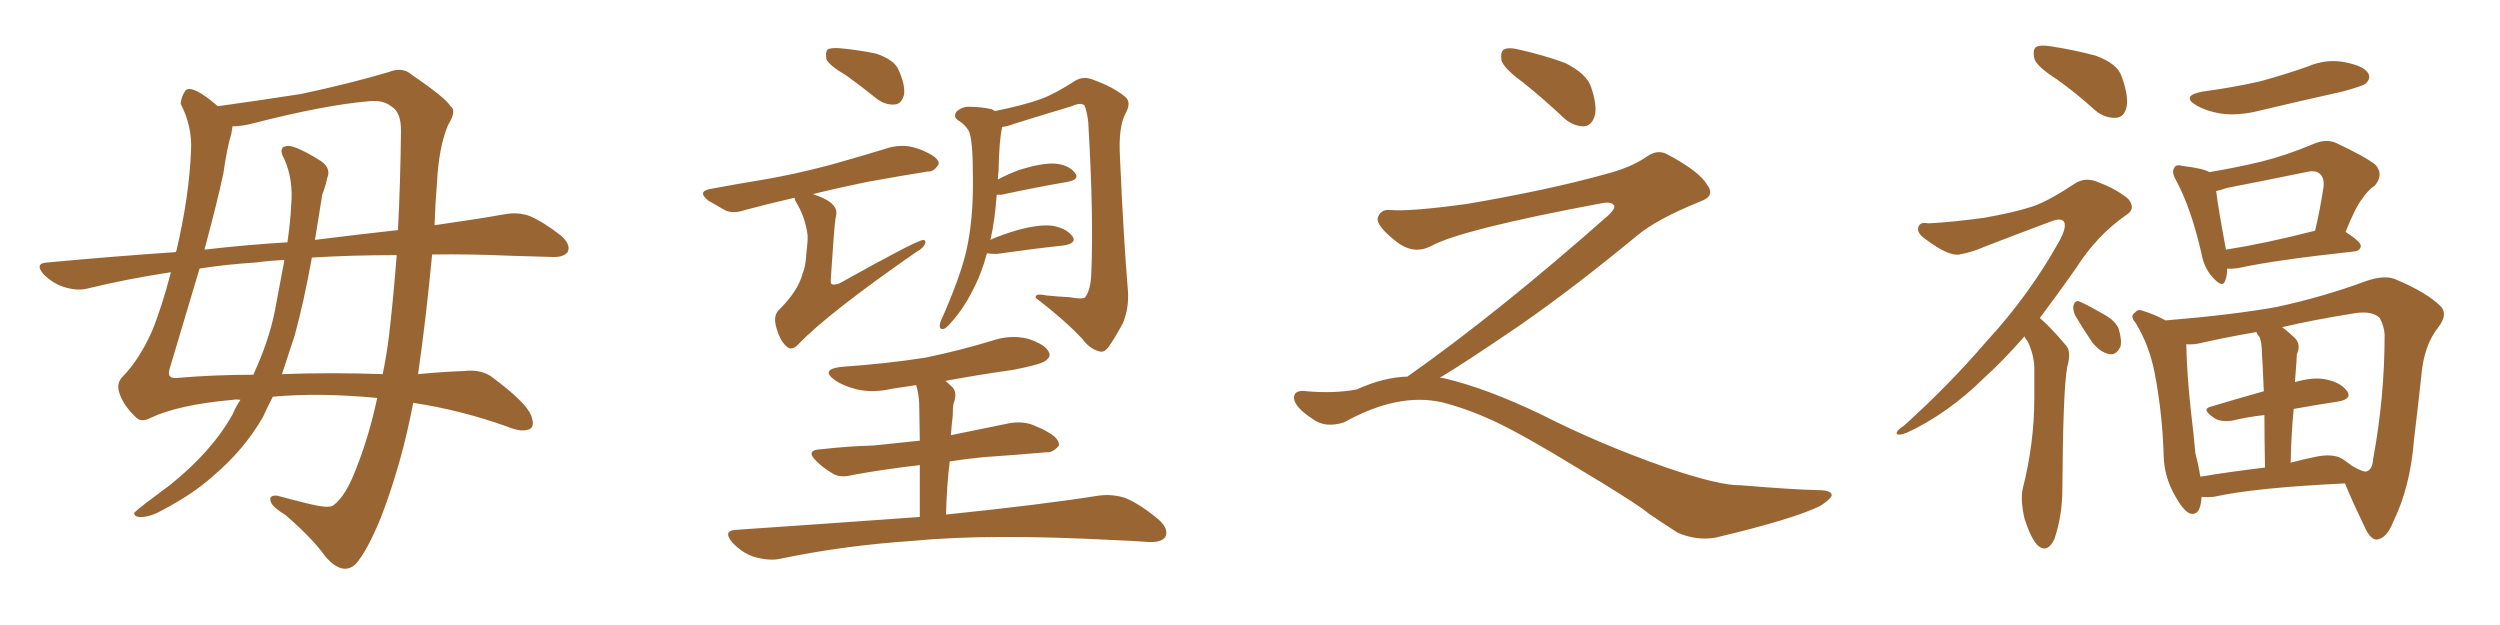 <svg xmlns="http://www.w3.org/2000/svg" xmlns:xlink="http://www.w3.org/1999/xlink" width="600" height="150"><path fill="#996633" padding="10" d="M52.29 25.49L52.29 25.49Q62.84 24.02 72.22 22.56L72.22 22.56Q83.94 20.07 93.31 17.29L93.31 17.29Q96.53 15.97 98.73 17.87L98.73 17.87Q107.08 23.58 108.11 25.49L108.11 25.49Q109.72 26.51 107.52 30.03L107.52 30.03Q105.32 35.30 104.88 43.80L104.88 43.80Q104.44 49.07 104.30 54.05L104.30 54.05Q113.67 52.73 121.14 51.42L121.14 51.42Q124.37 50.83 127.15 51.86L127.15 51.86Q130.52 53.32 134.62 56.54L134.62 56.54Q137.11 58.74 136.23 60.50L136.23 60.50Q135.21 61.82 132.42 61.67L132.42 61.67Q127.73 61.52 122.46 61.38L122.46 61.38Q112.50 60.94 103.71 61.08L103.71 61.08Q102.25 76.46 100.34 89.79L100.34 89.79Q106.35 89.21 111.18 89.06L111.18 89.06Q115.72 88.48 118.51 90.82L118.51 90.82Q126.12 96.53 127.44 99.61L127.44 99.61Q128.61 102.69 126.71 103.13L126.71 103.13Q124.95 103.71 121.73 102.39L121.73 102.39Q110.74 98.44 99.17 96.68L99.17 96.68Q96.39 111.33 91.41 124.22L91.41 124.22Q88.18 132.13 85.40 135.35L85.40 135.35Q82.32 138.28 78.22 133.74L78.22 133.74Q75.15 129.35 68.55 123.63L68.55 123.63Q65.63 121.88 65.04 120.56L65.04 120.56Q64.31 118.80 66.50 118.95L66.50 118.95Q69.14 119.68 73.24 120.70L73.24 120.70Q78.96 122.17 79.98 121.29L79.98 121.29Q83.06 119.09 85.69 111.91L85.69 111.91Q88.62 104.44 90.53 95.51L90.53 95.51Q76.61 94.19 65.48 95.21L65.48 95.21Q64.16 97.71 63.13 100.05L63.13 100.05Q58.59 107.96 51.12 114.26L51.12 114.26Q46.29 118.65 38.38 122.75L38.38 122.75Q35.60 124.22 33.40 124.07L33.40 124.07Q32.08 123.93 32.23 123.05L32.23 123.05Q32.96 122.31 34.86 120.85L34.86 120.85Q37.65 118.80 40.72 116.46L40.72 116.46Q50.83 108.40 55.81 99.46L55.81 99.46Q56.69 97.41 57.71 95.95L57.71 95.95Q56.54 95.80 55.96 95.95L55.96 95.95Q42.77 97.12 36.04 100.34L36.04 100.34Q33.84 101.51 32.52 100.05L32.52 100.05Q29.44 97.12 28.56 94.04L28.56 94.04Q27.98 91.99 29.30 90.53L29.30 90.53Q33.25 86.57 36.33 79.83L36.33 79.83Q38.82 73.83 41.02 65.33L41.02 65.33Q30.47 66.94 20.80 69.29L20.80 69.29Q18.46 69.87 15.23 68.85L15.23 68.85Q12.60 67.97 10.40 65.77L10.40 65.77Q8.20 63.13 11.43 62.99L11.43 62.99Q27.25 61.52 42.19 60.50L42.19 60.50Q42.19 60.35 42.33 60.21L42.33 60.21Q45.41 47.17 45.85 36.04L45.85 36.04Q46.14 30.32 43.36 24.90L43.36 24.90Q43.51 23.14 44.53 21.68L44.53 21.68Q46.14 20.21 52.29 25.49ZM67.68 89.79L67.68 89.79Q79.39 89.36 91.85 89.79L91.85 89.79Q92.72 85.55 93.31 81.01L93.31 81.01Q94.34 72.36 95.21 61.23L95.21 61.23Q84.08 61.23 74.85 61.82L74.85 61.82Q72.95 72.36 70.75 80.42L70.75 80.42Q69.14 85.40 67.68 89.79ZM42.92 90.67L42.92 90.67Q51.56 89.94 60.79 89.94L60.79 89.94Q64.45 82.03 65.92 74.85L65.92 74.85Q67.24 67.82 68.26 62.40L68.26 62.40Q64.75 62.55 61.52 62.99L61.52 62.99Q54.49 63.43 47.90 64.45L47.90 64.45Q44.82 74.71 40.72 88.48L40.72 88.48Q39.84 91.11 42.92 90.67ZM53.61 41.60L53.61 41.60L53.61 41.60Q52.15 48.49 49.07 59.91L49.07 59.91Q59.18 58.74 68.99 58.15L68.99 58.15Q69.73 52.88 69.87 49.37L69.87 49.37Q70.46 43.21 68.26 38.23L68.26 38.23Q66.50 35.16 69.14 35.01L69.14 35.01Q71.19 35.01 77.05 38.67L77.05 38.67Q79.54 40.43 78.52 42.77L78.52 42.77Q78.22 44.38 77.34 46.73L77.34 46.73Q76.46 52.29 75.59 57.57L75.59 57.57Q86.13 56.25 95.51 55.22L95.51 55.22Q96.09 44.24 96.24 31.35L96.24 31.35Q96.24 26.95 94.04 25.63L94.04 25.63Q91.99 23.88 88.33 24.32L88.33 24.32Q77.93 25.20 60.79 29.59L60.79 29.59Q58.01 30.32 55.81 30.32L55.81 30.32Q55.66 31.05 55.52 32.08L55.52 32.08Q54.49 35.45 53.61 41.60ZM203.17 18.16L203.17 18.16Q198.93 15.67 198.34 14.21L198.34 14.21Q198.05 12.45 198.63 11.87L198.63 11.87Q199.37 11.43 201.56 11.57L201.56 11.57Q206.25 12.01 210.35 12.89L210.35 12.89Q214.60 14.36 215.63 16.70L215.63 16.70Q217.38 20.65 216.94 22.85L216.94 22.85Q216.36 24.90 214.89 25.05L214.89 25.05Q212.84 25.34 210.64 23.88L210.64 23.88Q206.84 20.80 203.17 18.16ZM190.72 47.46L190.72 47.46Q184.28 48.93 178.86 50.39L178.86 50.39Q175.78 51.42 173.88 50.39L173.88 50.39Q171.83 49.22 170.07 48.19L170.07 48.19Q166.99 45.85 170.95 45.26L170.95 45.26Q177.25 44.09 182.67 43.21L182.67 43.21Q190.58 41.89 199.37 39.55L199.37 39.55Q206.69 37.50 213.87 35.30L213.87 35.30Q216.65 34.72 218.99 35.30L218.99 35.30Q221.19 35.89 222.22 36.47L222.22 36.47Q225.44 37.94 225.29 39.40L225.29 39.40Q224.12 41.31 222.66 41.16L222.66 41.16Q216.21 42.19 208.15 43.65L208.15 43.65Q200.98 45.12 195.12 46.58L195.12 46.58Q198.93 47.90 199.95 49.22L199.95 49.22Q201.12 50.39 200.54 52.29L200.54 52.29Q200.24 53.91 199.37 67.24L199.37 67.24Q199.37 67.97 199.51 68.12L199.51 68.12Q200.10 68.55 201.56 67.97L201.56 67.97Q219.87 57.71 221.63 57.57L221.63 57.57Q222.22 57.71 222.07 58.30L222.07 58.30Q221.78 59.47 219.87 60.50L219.87 60.50Q198.78 75.15 191.60 82.62L191.60 82.62Q189.99 84.38 188.67 83.06L188.67 83.06Q187.06 81.59 186.18 78.08L186.18 78.08Q185.60 75.59 187.06 74.27L187.06 74.27Q191.60 69.73 192.63 65.63L192.63 65.63Q193.36 64.01 193.51 60.94L193.51 60.94Q193.95 57.28 193.80 56.25L193.80 56.25Q193.21 52.15 191.31 48.93L191.31 48.93Q190.72 48.05 190.72 47.46ZM236.87 60.79L236.87 60.79Q235.55 65.77 233.35 69.87L233.35 69.87Q231.15 74.27 227.93 77.78L227.93 77.78Q226.90 78.96 226.32 78.96L226.32 78.96Q225.15 79.10 225.73 77.20L225.73 77.20Q230.42 66.65 231.88 60.35L231.88 60.35Q233.64 52.73 233.50 42.63L233.50 42.63Q233.50 33.25 232.47 31.35L232.47 31.35Q231.59 29.88 230.13 29.00L230.13 29.00Q228.66 28.13 229.54 26.81L229.54 26.81Q231.01 25.49 232.76 25.63L232.76 25.63Q235.40 25.63 238.04 26.22L238.04 26.22Q238.62 26.51 238.77 26.66L238.77 26.66Q245.95 25.20 249.90 23.73L249.90 23.73Q253.13 22.56 258.11 19.34L258.11 19.34Q260.16 18.16 262.50 19.19L262.50 19.19Q267.33 20.95 270.12 23.29L270.12 23.29Q271.58 24.61 270.12 27.25L270.12 27.25Q268.36 30.47 268.80 37.94L268.80 37.94Q269.68 57.71 270.70 69.73L270.70 69.73Q271.00 73.83 269.53 77.49L269.53 77.49Q267.33 81.59 265.87 83.50L265.87 83.50Q264.84 84.81 263.53 84.23L263.53 84.23Q261.47 83.64 259.72 81.30L259.72 81.30Q255.62 76.90 248.58 71.48L248.58 71.48Q248.29 70.31 251.07 70.90L251.07 70.90Q254.00 71.19 256.79 71.34L256.79 71.34Q259.86 71.92 260.45 71.34L260.45 71.34Q261.77 69.58 261.91 65.63L261.91 65.63Q262.50 51.86 261.18 29.30L261.18 29.30Q260.89 26.81 260.30 25.34L260.30 25.34Q259.42 24.46 257.23 25.49L257.23 25.49Q250.34 27.54 243.31 29.74L243.31 29.74Q241.85 30.32 240.53 30.47L240.53 30.47Q239.79 33.54 239.65 41.16L239.65 41.16Q239.50 42.04 239.50 43.07L239.50 43.07Q241.99 41.75 244.78 40.72L244.78 40.72Q250.05 39.11 253.13 39.26L253.13 39.26Q256.49 39.55 257.96 41.46L257.96 41.46Q259.28 43.07 256.20 43.65L256.20 43.65Q249.32 44.82 240.38 46.73L240.38 46.73Q239.65 46.73 239.21 46.73L239.21 46.73Q238.77 52.88 237.74 57.42L237.74 57.42Q237.60 57.42 237.60 57.57L237.60 57.57Q240.67 56.25 244.19 55.22L244.19 55.22Q249.61 53.76 252.69 54.20L252.69 54.20Q255.91 54.79 257.37 56.69L257.37 56.69Q258.54 58.30 255.47 58.89L255.47 58.89Q248.58 59.62 239.21 60.94L239.21 60.94Q237.74 60.94 236.87 60.79ZM220.75 124.07L220.75 124.07L220.75 124.07Q220.75 116.60 220.75 111.62L220.75 111.62Q211.96 112.65 204.79 113.96L204.79 113.96Q201.56 114.84 199.66 113.53L199.66 113.53Q197.46 112.21 196.00 110.74L196.00 110.74Q193.07 107.96 197.17 107.81L197.17 107.81Q203.61 107.08 209.47 106.93L209.47 106.93Q214.89 106.35 220.75 105.76L220.75 105.76Q220.61 98.29 220.61 96.83L220.61 96.83Q220.46 94.19 219.87 92.43L219.87 92.43Q216.80 92.87 214.01 93.31L214.01 93.31Q209.62 94.34 205.66 93.46L205.66 93.46Q202.29 92.58 200.39 91.26L200.39 91.26Q196.73 88.62 202.00 88.04L202.00 88.04Q212.70 87.30 222.07 85.84L222.07 85.84Q230.57 84.08 238.18 81.74L238.18 81.74Q242.58 80.27 246.68 81.30L246.68 81.30Q250.78 82.62 251.66 84.38L251.66 84.38Q252.39 85.55 250.93 86.57L250.93 86.57Q249.90 87.45 243.16 88.77L243.16 88.77Q234.81 89.94 226.90 91.41L226.90 91.41Q227.78 92.14 228.66 93.02L228.66 93.02Q229.83 94.34 228.81 96.97L228.81 96.97Q228.66 98.00 228.66 99.76L228.66 99.76Q228.37 102.10 228.22 104.44L228.22 104.44Q235.40 102.98 242.58 101.51L242.58 101.51Q245.80 101.07 248.14 102.10L248.14 102.10Q250.34 102.98 251.22 103.56L251.22 103.56Q254.30 105.18 254.15 106.93L254.15 106.93Q252.69 108.69 251.22 108.54L251.22 108.54Q244.48 109.13 235.99 109.72L235.99 109.72Q231.59 110.16 227.93 110.74L227.93 110.74Q227.20 116.75 227.05 123.49L227.05 123.49Q249.90 121.14 263.67 118.95L263.67 118.95Q267.04 118.51 270.12 119.53L270.12 119.53Q273.63 121.00 278.03 124.66L278.03 124.66Q280.66 127.00 279.64 128.91L279.64 128.91Q278.76 130.22 275.54 130.08L275.54 130.08Q271.88 129.79 267.77 129.64L267.77 129.64Q237.45 128.03 219.29 129.79L219.29 129.79Q202.00 130.96 186.91 134.18L186.91 134.18Q184.28 134.62 180.76 133.59L180.76 133.59Q177.98 132.57 175.78 130.22L175.78 130.22Q173.29 127.29 176.81 127.15L176.81 127.15Q200.39 125.54 220.75 124.07ZM365.33 19.63L365.33 19.63Q360.94 16.41 360.35 14.50L360.35 14.50Q360.06 12.45 360.94 11.87L360.94 11.87Q362.11 11.28 364.45 11.87L364.45 11.87Q370.31 13.18 375.59 15.09L375.59 15.09Q380.86 17.72 381.88 20.95L381.88 20.95Q383.50 25.78 382.62 28.13L382.62 28.13Q381.88 30.18 380.13 30.32L380.13 30.32Q377.64 30.32 375.44 28.42L375.44 28.42Q370.31 23.58 365.33 19.63ZM337.79 90.38L337.79 90.38L337.79 90.38Q359.62 75 386.13 51.56L386.13 51.56Q387.89 49.80 387.30 49.22L387.30 49.22Q386.72 48.34 384.38 48.78L384.38 48.78Q350.68 55.08 343.51 59.03L343.51 59.03Q339.26 61.23 335.16 58.01L335.16 58.01Q330.47 54.35 330.62 52.44L330.62 52.44Q331.20 50.24 333.54 50.39L333.54 50.39Q338.38 50.83 352.15 48.93L352.15 48.93Q371.78 45.56 384.96 41.89L384.96 41.89Q391.41 40.28 395.36 37.50L395.36 37.50Q397.71 35.89 399.90 36.91L399.90 36.91Q407.96 41.16 409.72 44.38L409.72 44.38Q411.77 47.02 408.11 48.34L408.11 48.34Q397.56 52.59 392.72 56.69L392.72 56.69Q377.64 69.14 364.75 78.08L364.75 78.08Q351.42 87.16 345.56 90.67L345.56 90.67Q346.14 90.67 346.73 90.82L346.73 90.82Q356.69 93.16 369.87 99.46L369.87 99.46Q383.64 106.49 399.90 112.21L399.90 112.21Q412.79 116.60 417.77 116.46L417.77 116.46Q429.93 117.48 436.23 117.63L436.23 117.63Q439.75 117.63 439.60 118.95L439.60 118.95Q439.16 119.97 436.82 121.44L436.82 121.44Q430.22 124.66 411.62 129.05L411.62 129.05Q407.23 129.79 402.69 127.88L402.69 127.88Q398.58 125.24 395.80 123.34L395.80 123.34Q392.87 120.85 378.66 112.35L378.66 112.35Q365.77 104.44 358.30 100.93L358.30 100.93Q351.86 98.00 346.00 96.53L346.00 96.53Q335.45 94.19 322.56 101.37L322.56 101.37Q318.02 102.83 314.94 100.49L314.94 100.49Q310.69 97.71 310.55 95.51L310.55 95.51Q310.55 93.46 313.62 93.90L313.62 93.90Q320.36 94.48 325.63 93.46L325.63 93.46Q332.08 90.53 337.79 90.38ZM493.65 19.04L493.65 19.04Q488.82 15.97 488.23 14.06L488.23 14.06Q487.79 11.87 488.67 11.28L488.67 11.28Q489.70 10.69 492.33 11.13L492.33 11.13Q497.90 12.01 502.88 13.33L502.88 13.33Q508.15 15.23 509.18 18.31L509.18 18.31Q510.94 23.14 510.35 25.78L510.35 25.78Q509.77 28.13 507.86 28.27L507.86 28.27Q505.22 28.42 502.88 26.51L502.88 26.51Q498.19 22.27 493.65 19.04ZM485.89 80.71L485.89 80.71Q480.76 86.57 476.22 90.67L476.22 90.67Q467.43 99.32 457.62 103.86L457.62 103.86Q455.71 104.59 455.27 104.15L455.27 104.15Q454.83 103.56 457.03 102.10L457.03 102.10Q468.02 92.14 476.81 81.88L476.81 81.88Q487.06 70.75 494.24 57.86L494.24 57.86Q496.00 54.64 495.41 53.32L495.41 53.32Q494.82 52.15 492.19 53.17L492.19 53.17Q483.54 56.40 476.37 59.18L476.37 59.18Q473.44 60.50 470.21 61.08L470.21 61.08Q467.58 61.52 462.16 57.42L462.16 57.42Q459.96 55.96 460.40 54.49L460.40 54.49Q460.84 53.17 462.74 53.61L462.74 53.61Q468.46 53.32 476.07 52.29L476.07 52.29Q483.54 50.98 487.94 49.51L487.94 49.51Q491.75 48.19 497.90 44.09L497.90 44.09Q500.54 42.33 503.76 43.80L503.76 43.80Q508.01 45.41 510.79 47.75L510.79 47.75Q512.70 50.10 510.35 51.56L510.35 51.56Q503.17 56.54 498.19 64.45L498.19 64.45Q493.65 70.90 489.55 76.32L489.55 76.32Q490.58 77.20 491.60 78.22L491.60 78.22Q493.51 80.13 495.85 82.91L495.85 82.91Q497.17 84.38 496.14 88.04L496.14 88.04Q495.12 93.46 494.97 117.33L494.97 117.33Q494.97 123.63 493.07 129.35L493.07 129.35Q491.31 133.01 488.96 130.81L488.96 130.81Q487.35 129.05 485.89 124.51L485.89 124.51Q484.86 119.97 485.45 117.33L485.45 117.33Q488.23 106.35 488.23 95.65L488.23 95.65Q488.23 91.99 488.23 88.04L488.23 88.04Q488.09 84.96 486.62 81.88L486.62 81.88Q486.04 81.30 485.89 80.71ZM498.05 75.73L498.05 75.73Q497.46 74.41 497.61 73.39L497.61 73.39Q498.05 71.92 499.07 72.36L499.07 72.36Q500.83 73.10 504.93 75.44L504.93 75.44Q507.57 76.90 508.45 78.81L508.45 78.81Q509.33 81.74 508.89 83.20L508.89 83.20Q507.86 85.40 506.10 84.96L506.10 84.96Q504.05 84.52 502.15 82.18L502.15 82.18Q499.95 78.96 498.05 75.73ZM528.66 21.97L528.66 21.97Q536.28 20.95 542.58 19.48L542.58 19.48Q548.44 17.87 553.86 15.97L553.86 15.97Q558.25 14.06 562.79 14.94L562.79 14.94Q567.33 15.82 568.36 17.58L568.36 17.58Q569.09 18.75 567.77 20.07L567.77 20.07Q567.04 20.65 562.21 21.97L562.21 21.97Q551.66 24.32 541.85 26.66L541.85 26.66Q537.01 27.83 532.91 27.25L532.91 27.25Q529.54 26.66 527.20 25.34L527.20 25.34Q523.24 23.00 528.66 21.97ZM534.52 64.45L534.52 64.45Q534.52 66.21 534.08 67.24L534.08 67.24Q533.50 69.43 530.86 66.36L530.86 66.36Q528.96 64.16 528.37 60.94L528.37 60.94Q525.88 49.95 522.22 43.21L522.22 43.21Q521.04 41.16 521.92 40.14L521.92 40.14Q522.22 39.40 523.97 39.84L523.97 39.84Q528.81 40.43 530.27 41.31L530.27 41.31Q536.43 40.28 542.58 38.82L542.58 38.82Q548.58 37.35 555.18 34.57L555.18 34.57Q558.25 33.25 560.60 34.28L560.60 34.28Q567.77 37.65 570.12 39.55L570.12 39.55Q572.17 41.89 569.97 44.53L569.97 44.53Q568.36 45.56 566.89 47.75L566.89 47.75Q565.28 49.80 562.94 55.66L562.94 55.66Q566.60 58.01 566.60 59.03L566.60 59.03Q566.46 60.21 564.99 60.35L564.99 60.35Q546.09 62.40 537.30 64.31L537.30 64.31Q535.55 64.60 534.52 64.45ZM534.23 59.91L534.23 59.91Q543.60 58.45 555.62 55.37L555.62 55.37Q556.79 50.54 557.67 44.68L557.67 44.68Q557.81 42.63 556.79 41.75L556.79 41.75Q555.76 40.72 553.42 41.31L553.42 41.31Q544.19 43.21 534.38 45.12L534.38 45.12Q532.76 45.70 531.88 45.85L531.88 45.85Q532.32 49.66 534.23 59.91ZM528.37 119.24L528.37 119.24Q528.37 119.24 528.37 119.38L528.37 119.38Q528.08 124.07 525.44 123.19L525.44 123.19Q523.83 122.31 522.07 119.09L522.07 119.09Q519.43 114.55 519.29 109.57L519.29 109.57Q518.99 99.17 517.09 89.36L517.09 89.36Q515.77 82.76 512.55 77.49L512.55 77.49Q511.08 75.88 512.40 75L512.40 75Q513.13 74.12 514.16 74.56L514.16 74.56Q517.09 75.44 519.73 76.90L519.73 76.90Q535.69 75.59 546.39 73.68L546.39 73.68Q557.81 71.19 567.63 67.53L567.63 67.53Q572.61 65.77 575.39 67.24L575.39 67.24Q582.57 70.31 585.79 73.54L585.79 73.54Q587.55 75.44 585.21 78.52L585.21 78.52Q581.69 82.91 581.10 90.38L581.10 90.38Q580.22 98.44 579.35 105.62L579.35 105.62Q578.47 116.89 574.37 125.24L574.37 125.24Q572.90 129.05 570.56 129.49L570.56 129.49Q569.09 129.64 567.77 127.00L567.77 127.00Q564.26 119.68 562.79 116.02L562.79 116.02Q541.11 117.04 531.30 119.24L531.30 119.24Q529.69 119.38 528.37 119.24ZM562.21 110.16L562.21 110.16Q562.79 110.60 564.26 111.62L564.26 111.62Q564.26 111.62 564.40 111.77L564.40 111.77Q567.48 113.53 568.07 113.09L568.07 113.09Q569.38 112.65 569.53 110.30L569.53 110.30Q572.31 95.36 572.31 80.27L572.31 80.27Q572.17 78.22 571.14 76.32L571.14 76.32Q569.38 74.56 565.28 75.15L565.28 75.15Q555.18 76.76 547.71 78.52L547.71 78.52Q549.46 79.83 550.93 81.30L550.93 81.30Q552.25 82.76 551.22 85.11L551.22 85.11Q551.22 86.43 551.07 87.89L551.07 87.89Q550.93 89.79 550.78 91.70L550.78 91.70Q554.88 90.53 557.67 90.97L557.67 90.97Q561.47 91.55 563.23 93.75L563.23 93.75Q564.70 95.80 561.04 96.39L561.04 96.39Q556.20 97.12 550.49 98.14L550.49 98.14Q549.90 104.00 549.76 111.04L549.76 111.04Q552.54 110.30 555.32 109.72L555.32 109.72Q559.86 108.69 562.21 110.16ZM528.08 114.40L528.08 114.40L528.08 114.40Q535.11 113.23 543.60 112.21L543.60 112.21Q543.46 104.88 543.46 99.61L543.46 99.61Q539.50 100.05 535.84 100.93L535.84 100.93Q532.91 101.37 531.45 100.34L531.45 100.34Q528.08 98.14 530.71 97.56L530.71 97.56Q536.57 95.80 543.31 93.90L543.31 93.90Q543.02 86.57 542.87 85.11L542.87 85.11Q542.87 82.32 542.29 80.86L542.29 80.86Q541.70 80.27 541.55 79.69L541.55 79.69Q533.94 81.01 528.22 82.32L528.22 82.32Q526.46 82.76 524.71 82.62L524.71 82.62Q524.71 82.62 524.71 82.76L524.71 82.76Q524.85 89.50 525.73 97.85L525.73 97.85Q526.46 104.00 526.90 108.84L526.90 108.84Q527.64 111.62 528.08 114.40Z"/></svg>